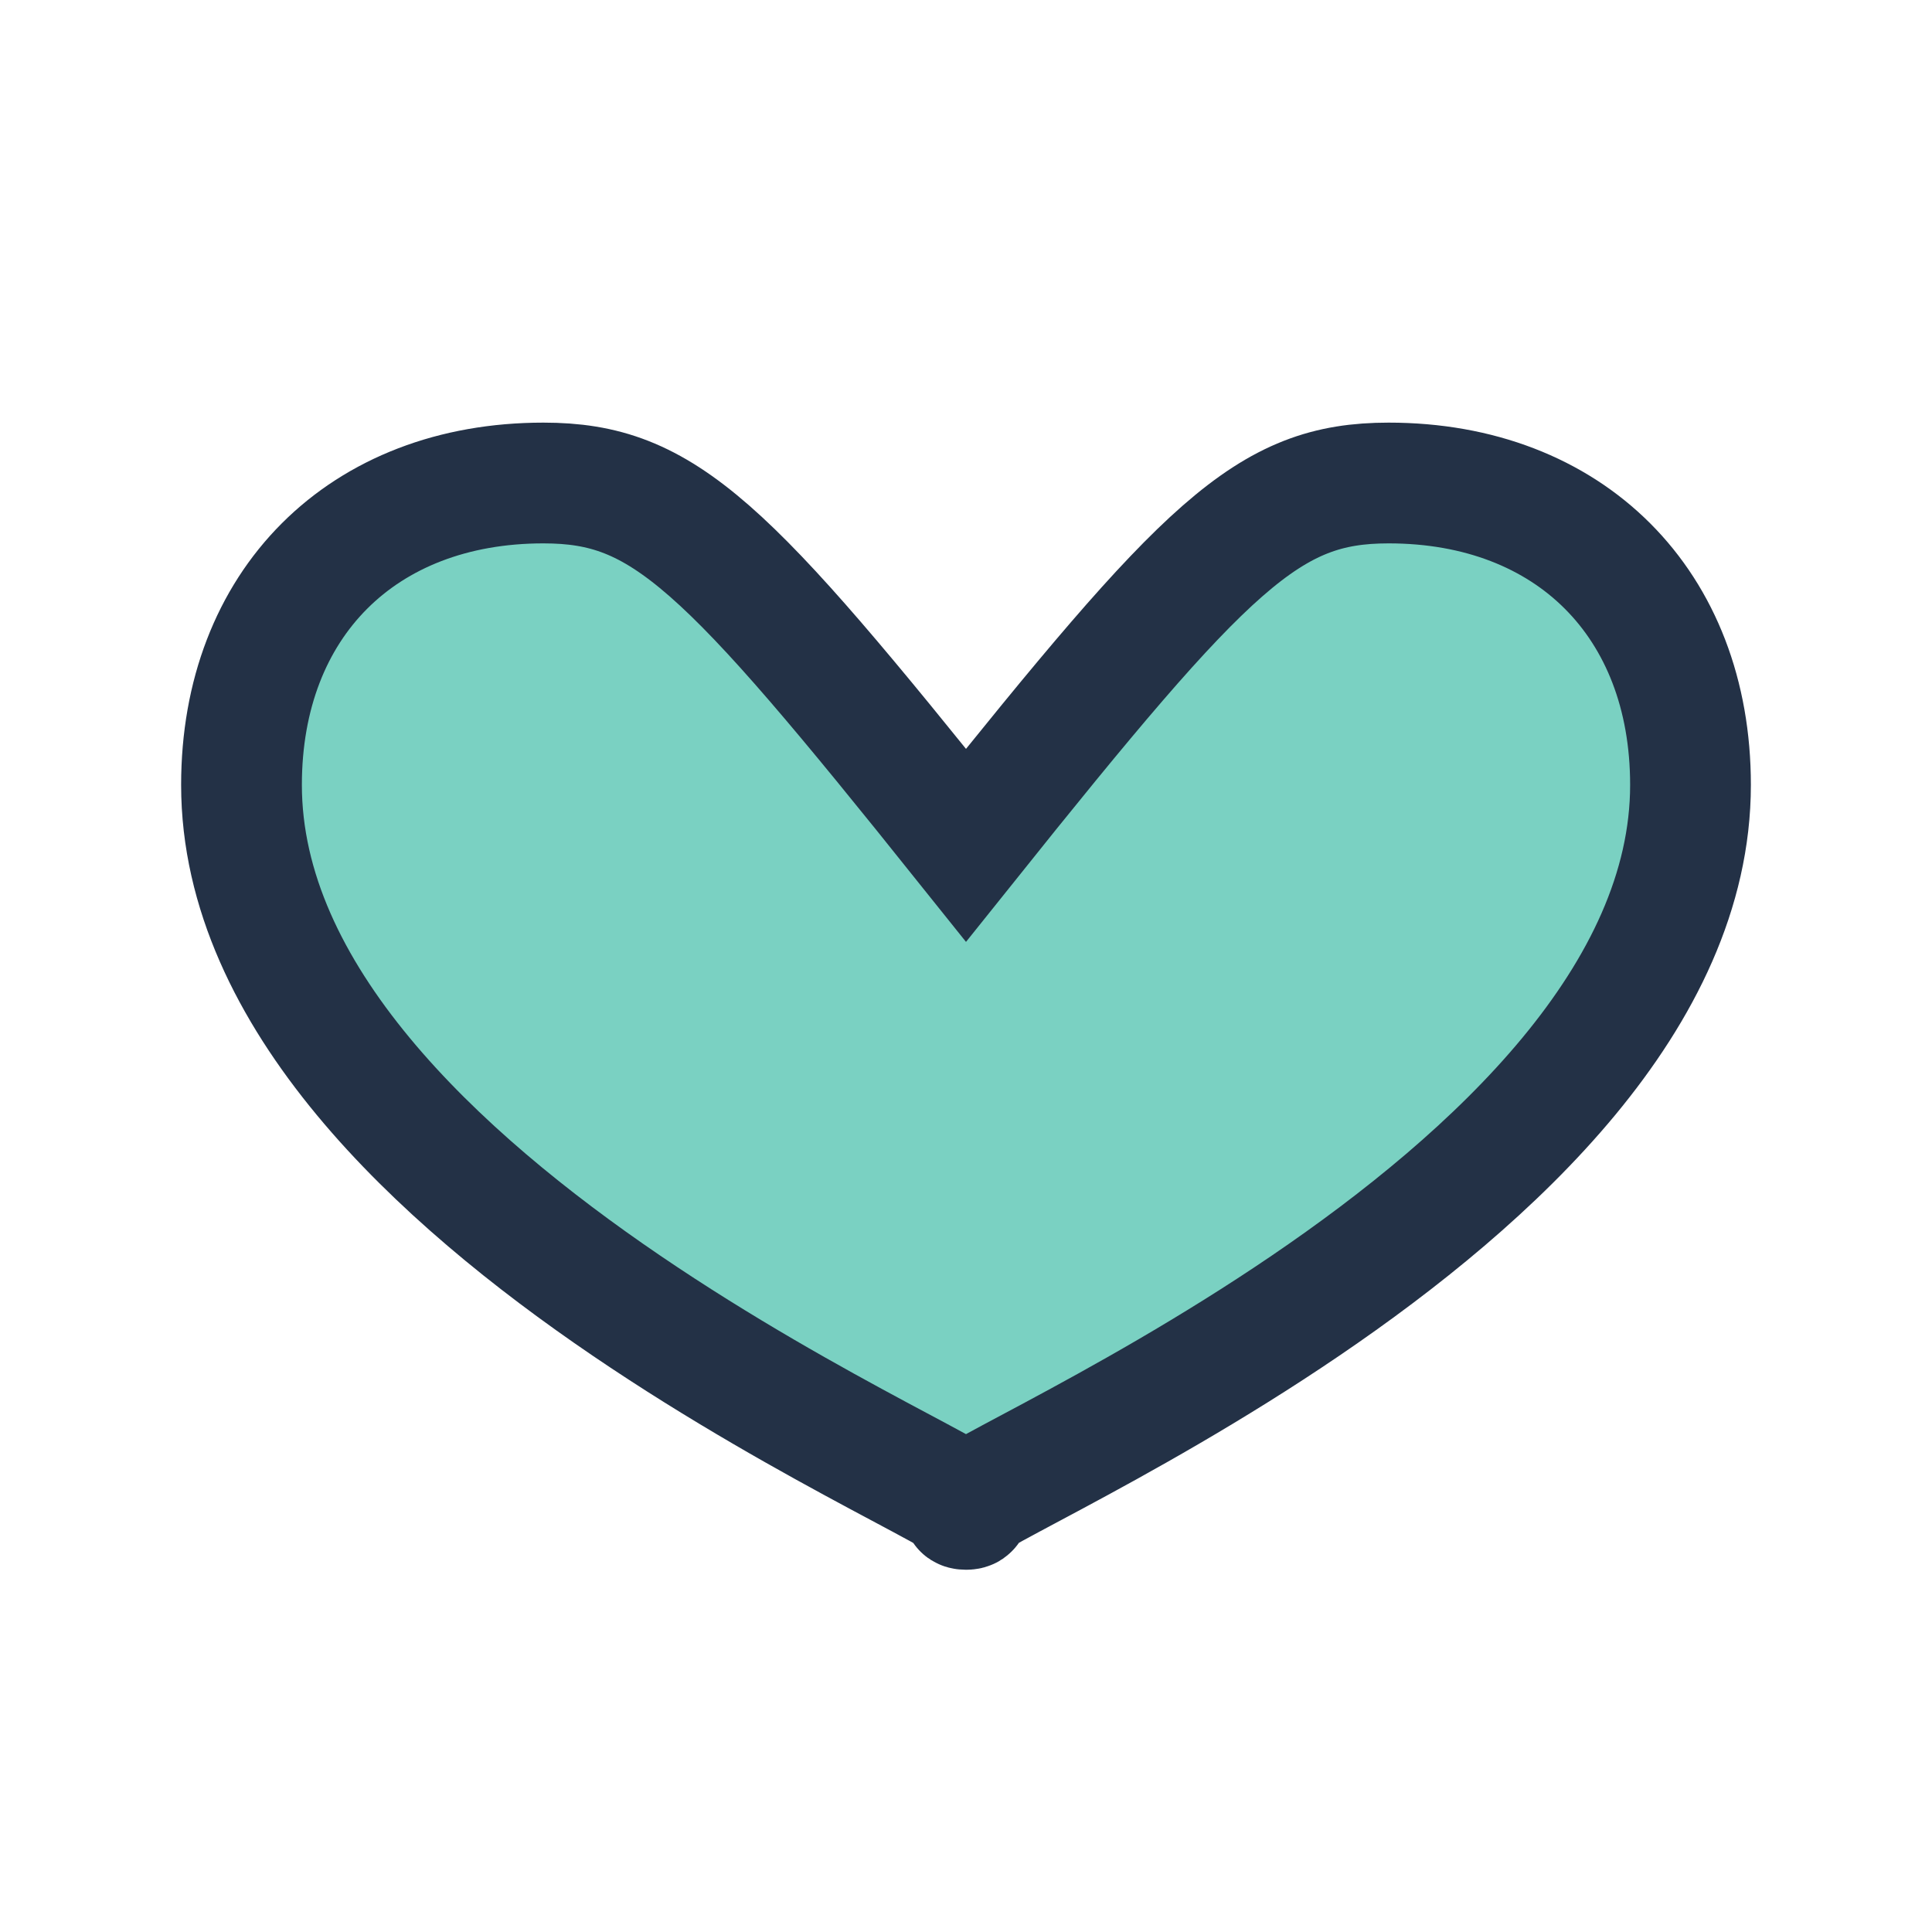 <?xml version="1.0" encoding="UTF-8"?>
<svg xmlns="http://www.w3.org/2000/svg" width="32" height="32" viewBox="0 0 32 32"><path d="M23 8c-2 0-3 1-7 6-4-5-5-6-7-6C6 8 4 10 4 13c0 7 13 12 12 12s12-5 12-12c0-3-2-5-5-5z" fill="#7AD1C2" stroke="#233146" stroke-width="2"/></svg>